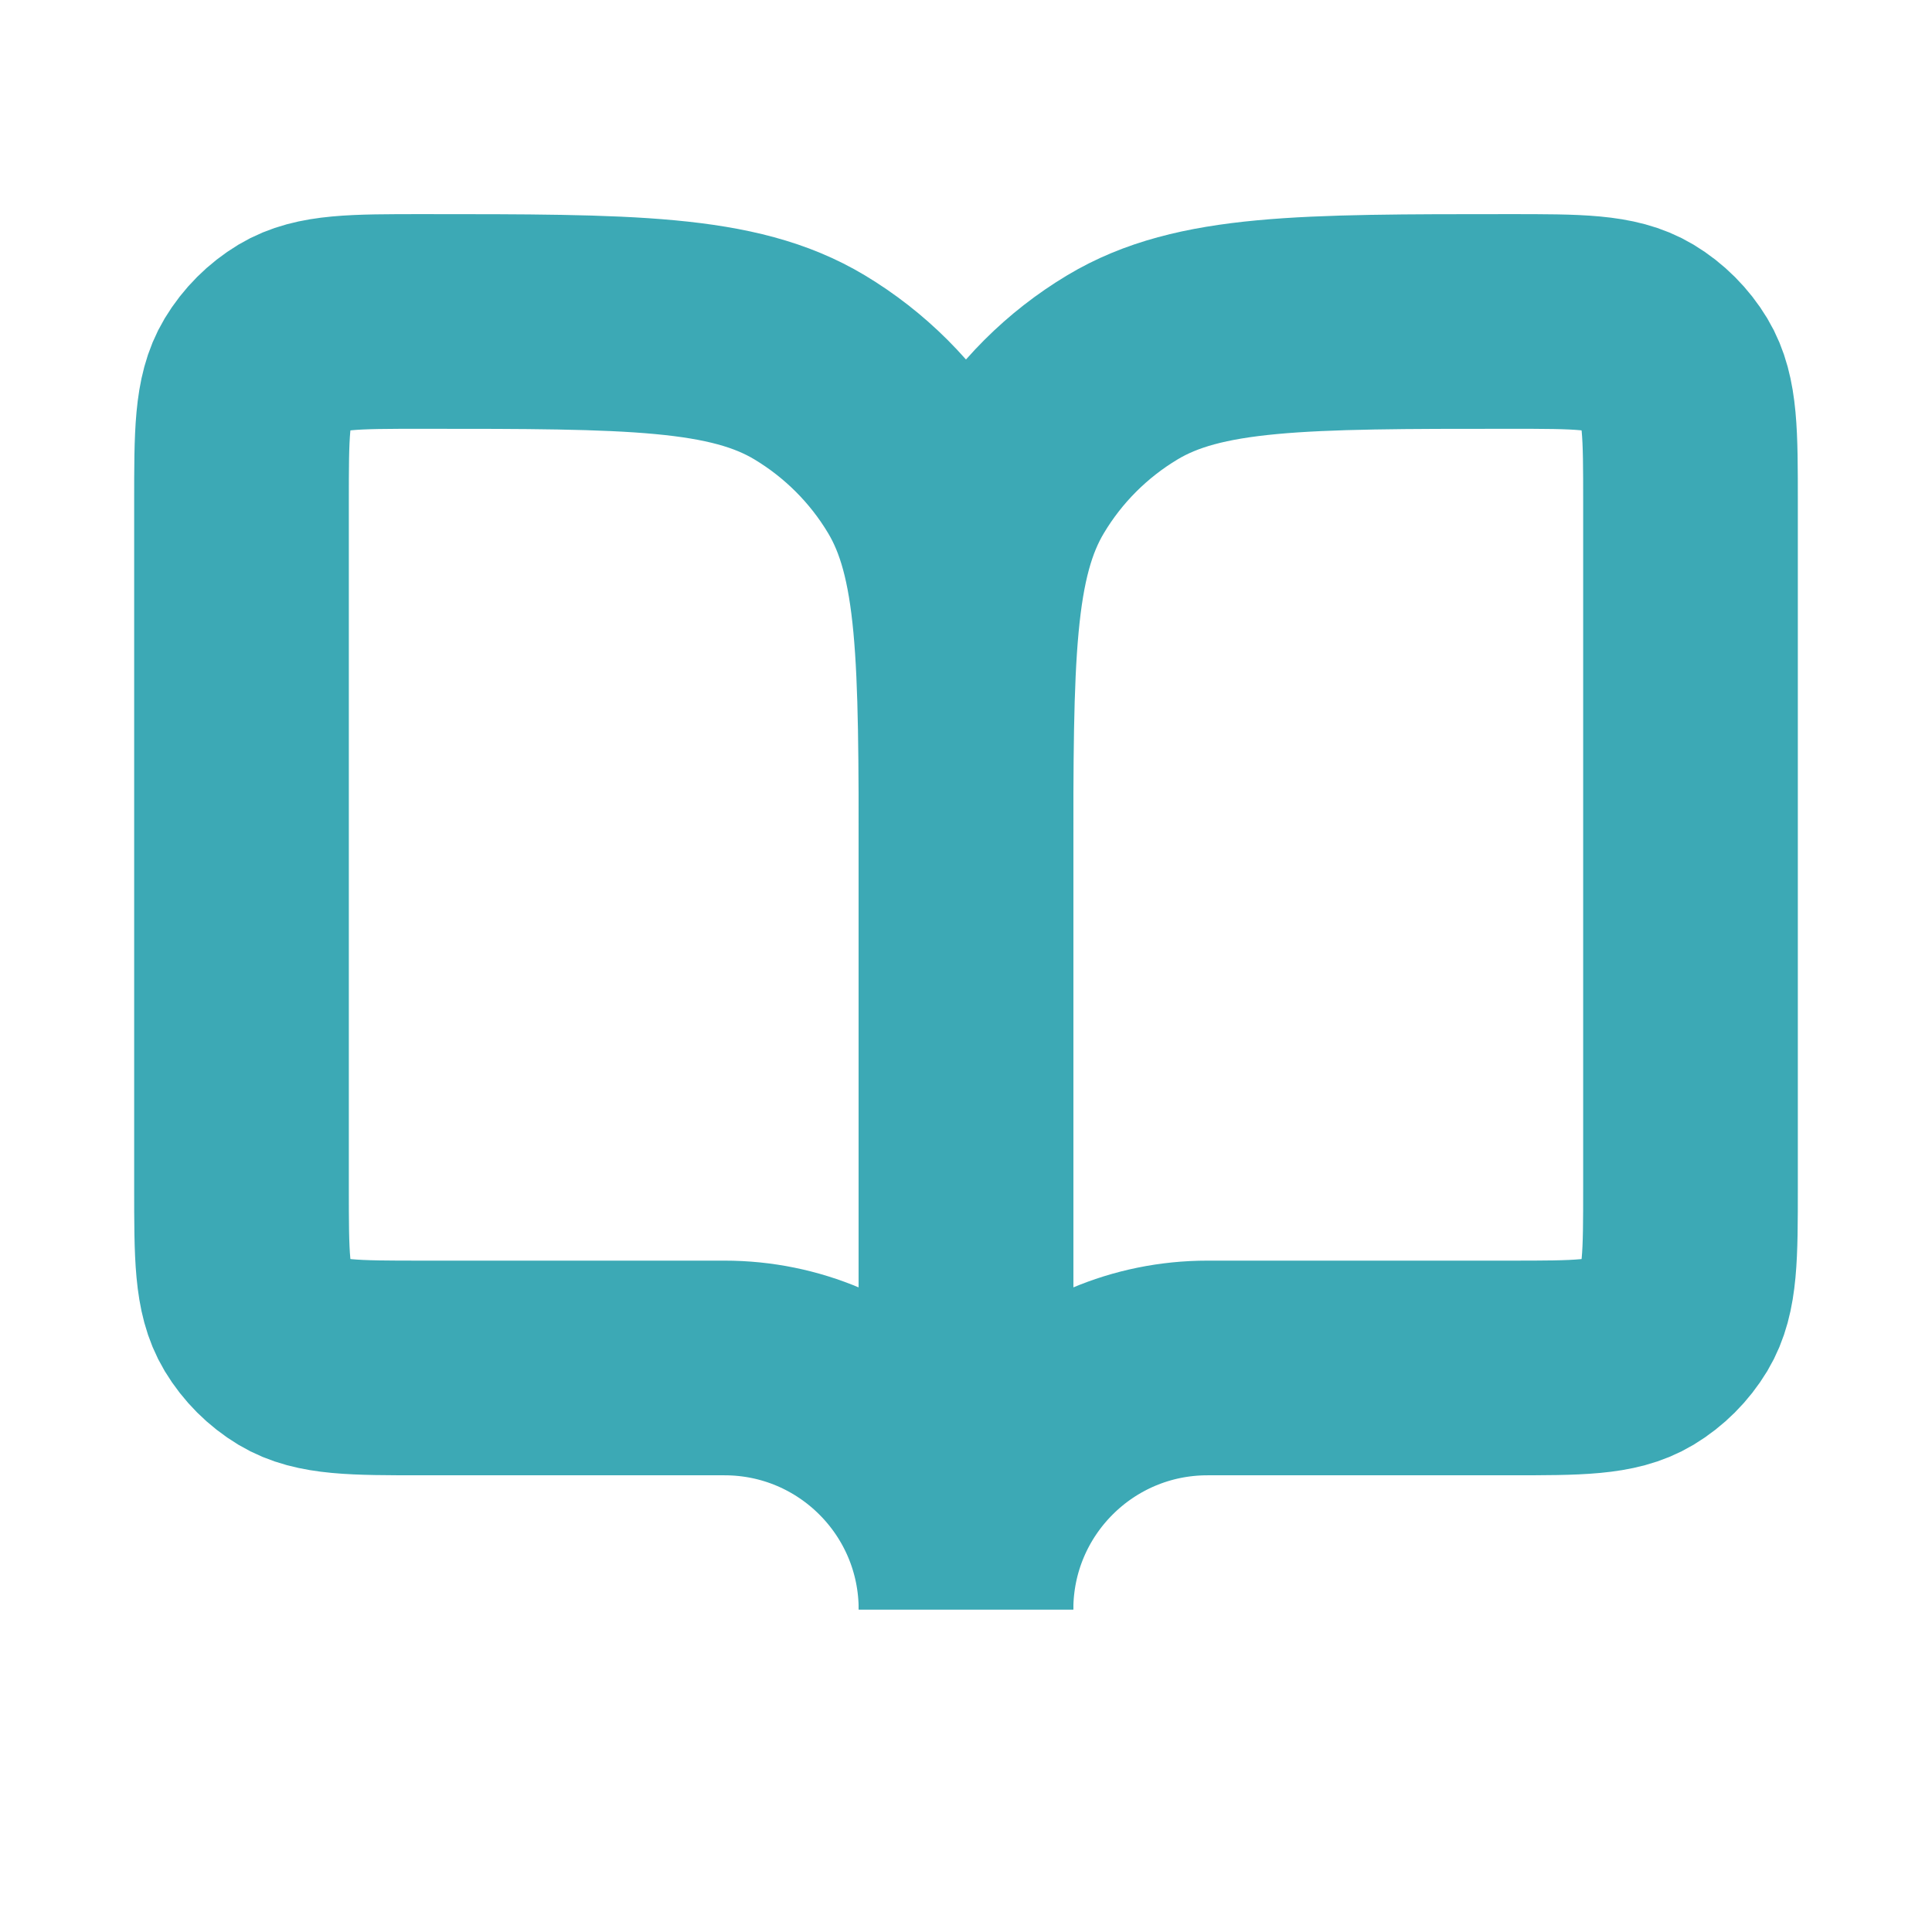 <?xml version="1.0" encoding="UTF-8"?> <svg xmlns="http://www.w3.org/2000/svg" width="18" height="18" viewBox="0 0 18 18" fill="none"><path d="M3.938 12.745H6.75C7.993 12.745 9 13.752 9 14.995V8.058C9 6.129 9 5.165 8.573 4.453C8.32 4.03 7.965 3.676 7.542 3.422C6.83 2.995 5.866 2.995 3.938 2.995C3.295 2.995 2.973 2.995 2.736 3.137C2.595 3.222 2.477 3.34 2.392 3.481C2.25 3.718 2.25 4.04 2.25 4.683V11.058C2.25 11.7 2.25 12.022 2.392 12.259C2.477 12.4 2.595 12.518 2.736 12.603C2.973 12.745 3.295 12.745 3.938 12.745Z" stroke="#3CA9B5" stroke-width="2"></path><path d="M14.062 12.745H11.25C10.007 12.745 9 13.752 9 14.995V8.058C9 6.129 9 5.165 9.427 4.453C9.68 4.03 10.034 3.676 10.458 3.422C11.17 2.995 12.134 2.995 14.062 2.995C14.705 2.995 15.027 2.995 15.264 3.137C15.405 3.222 15.523 3.34 15.608 3.481C15.75 3.718 15.75 4.04 15.75 4.683V11.058C15.75 11.7 15.75 12.022 15.608 12.259C15.523 12.4 15.405 12.518 15.264 12.603C15.027 12.745 14.705 12.745 14.062 12.745Z" stroke="#3CA9B5" stroke-width="2"></path></svg> 